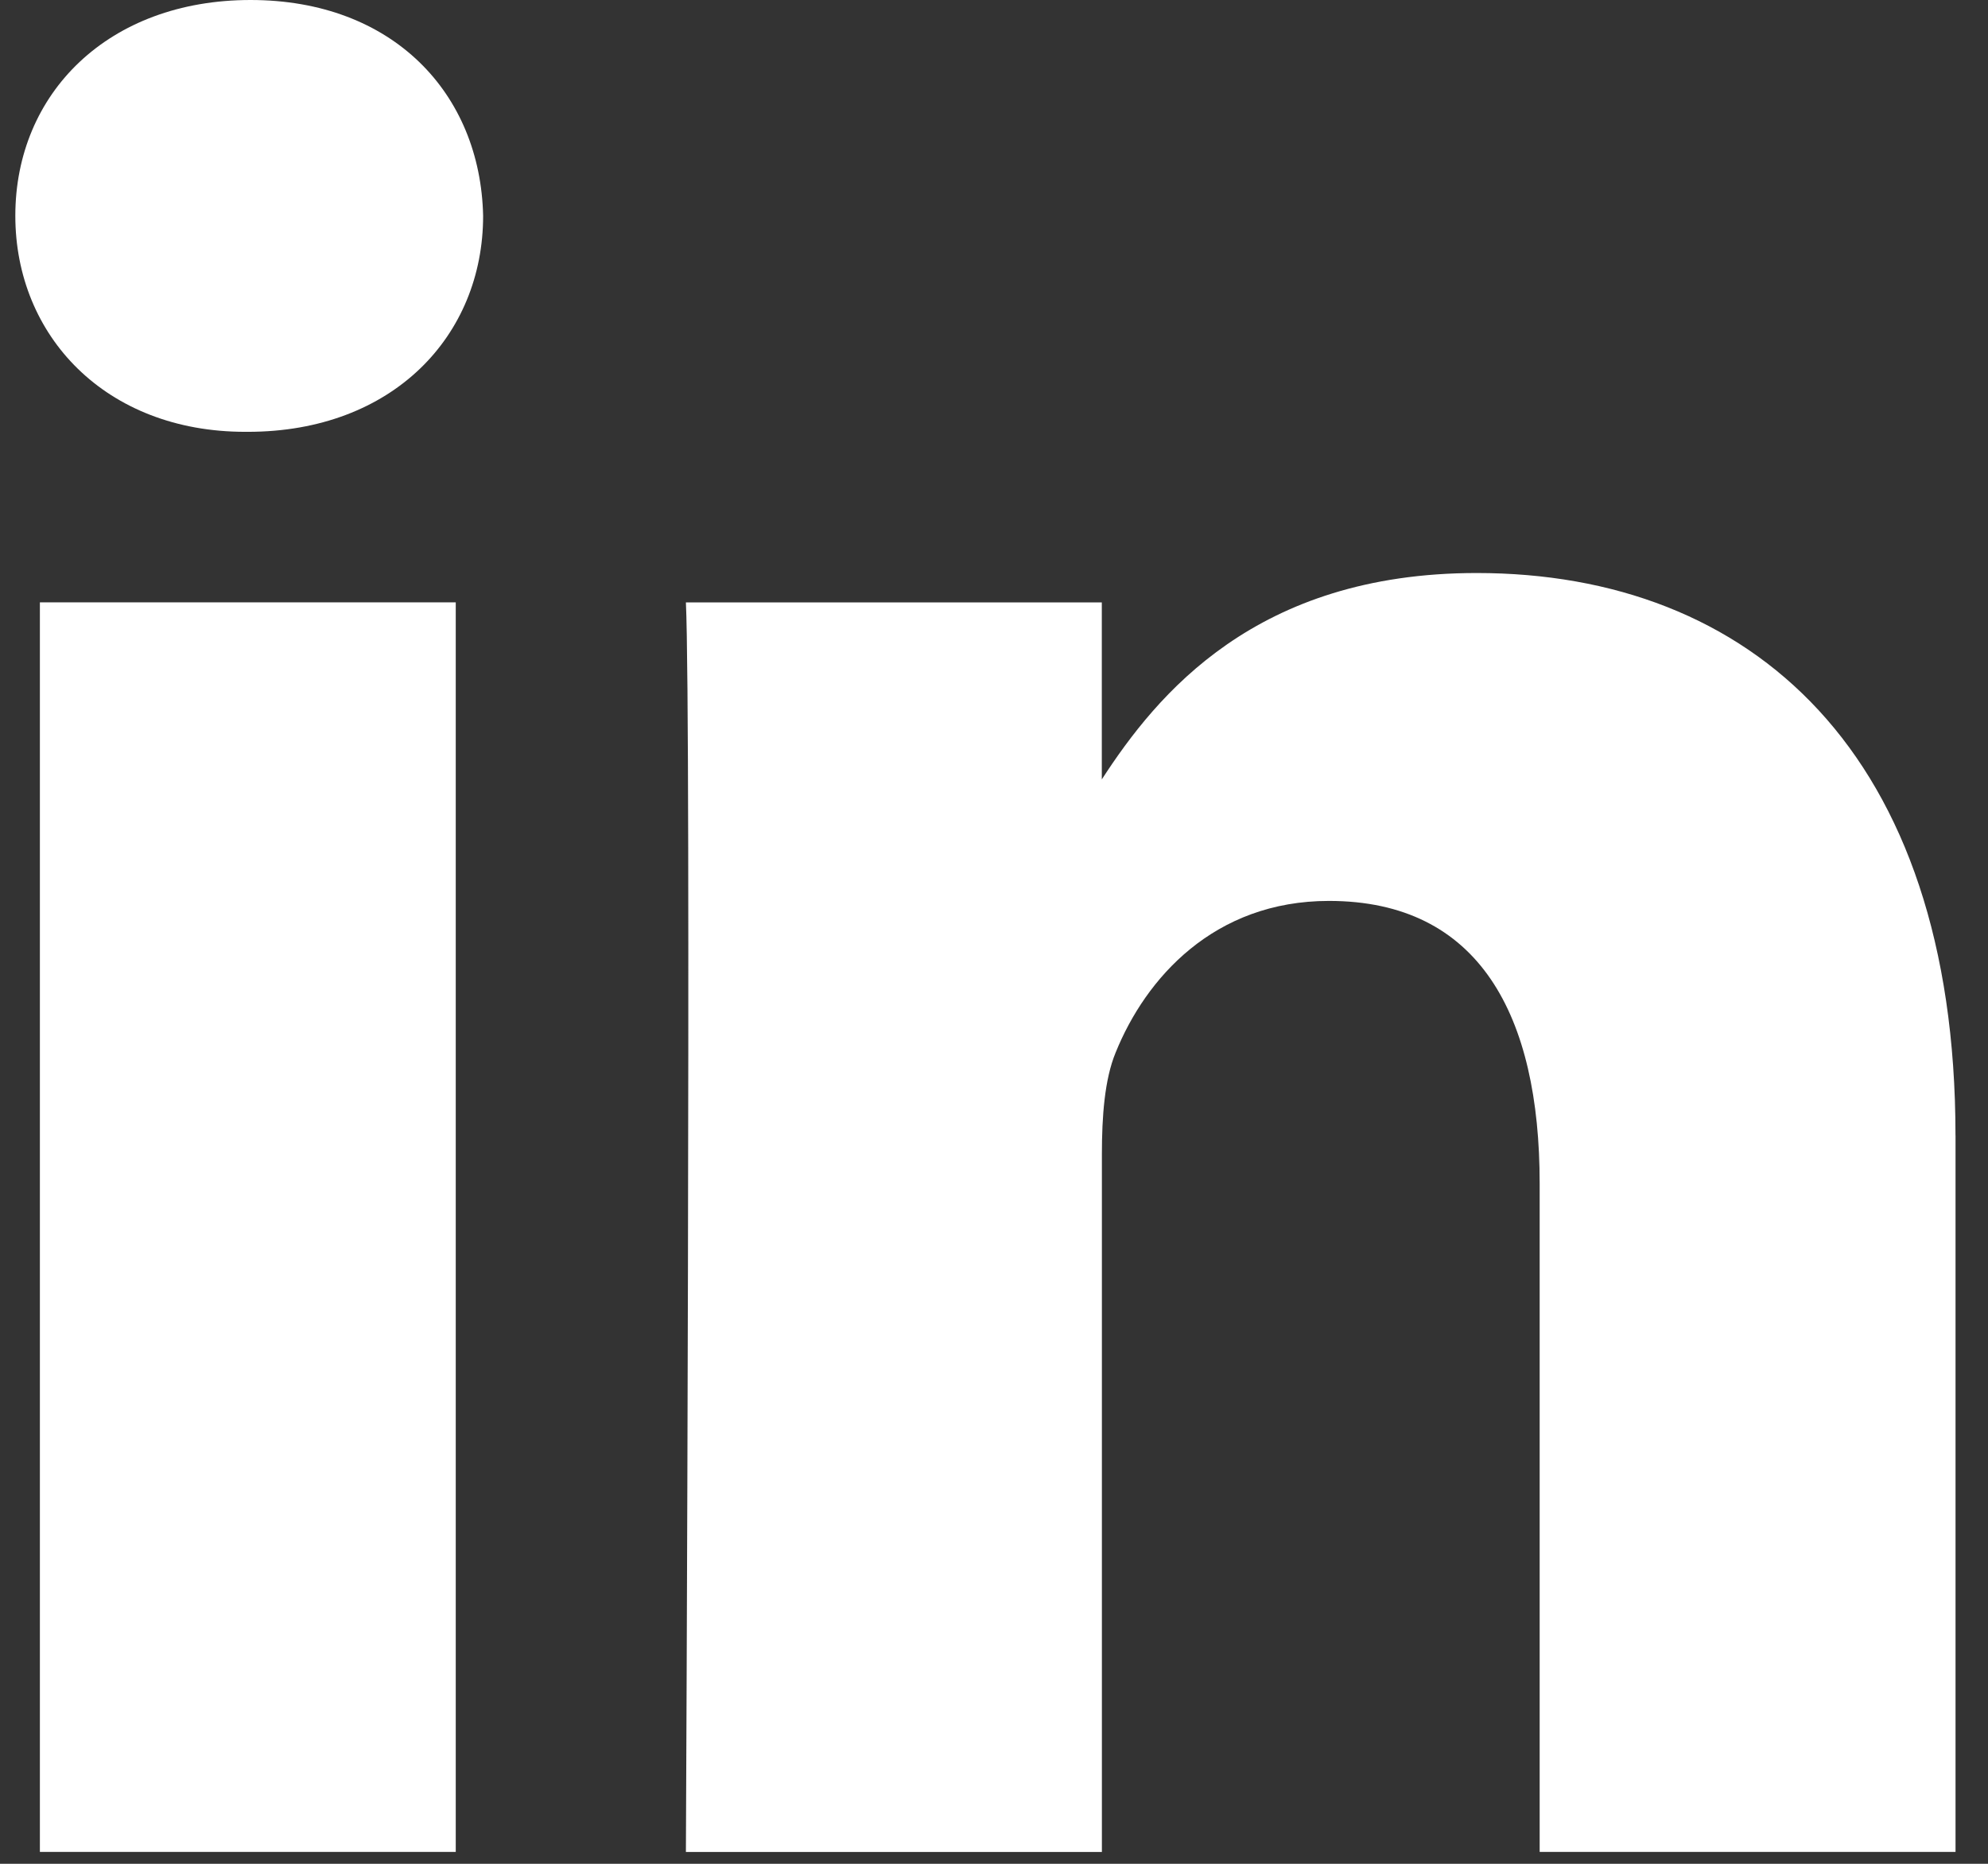 <svg width="48" height="45" version="1.1" xmlns="http://www.w3.org/2000/svg"><rect width="100%" height="100%" fill="#333333" stroke="none"/><g id="Design" stroke="none" stroke-width="1" fill="none" fill-rule="evenodd"><g id="Bio" transform="translate(-672 -1234)" fill="#FFF" fill-rule="nonzero"><g id="LinkedIN" transform="translate(672 1234)"><path d="M11.004 14.544v30.169H.963v-30.17h10.041zm.661-9.333c0 2.897-2.18 5.215-5.681 5.215H5.92C2.549 10.426.37 8.108.37 5.21.37 2.253 2.614 0 6.05 0c3.435 0 5.55 2.253 5.615 5.211zm35.551 22.204v17.298H37.175v-16.14c0-4.055-1.453-6.821-5.088-6.821-2.774 0-4.426 1.865-5.152 3.666-.266.646-.33 1.545-.33 2.447v16.849H16.561s.132-27.339 0-30.17h10.042v4.274c1.333-2.054 3.72-4.983 9.051-4.983 6.608 0 11.561 4.313 11.561 13.58z" id="Shape"/></g></g></g></svg>